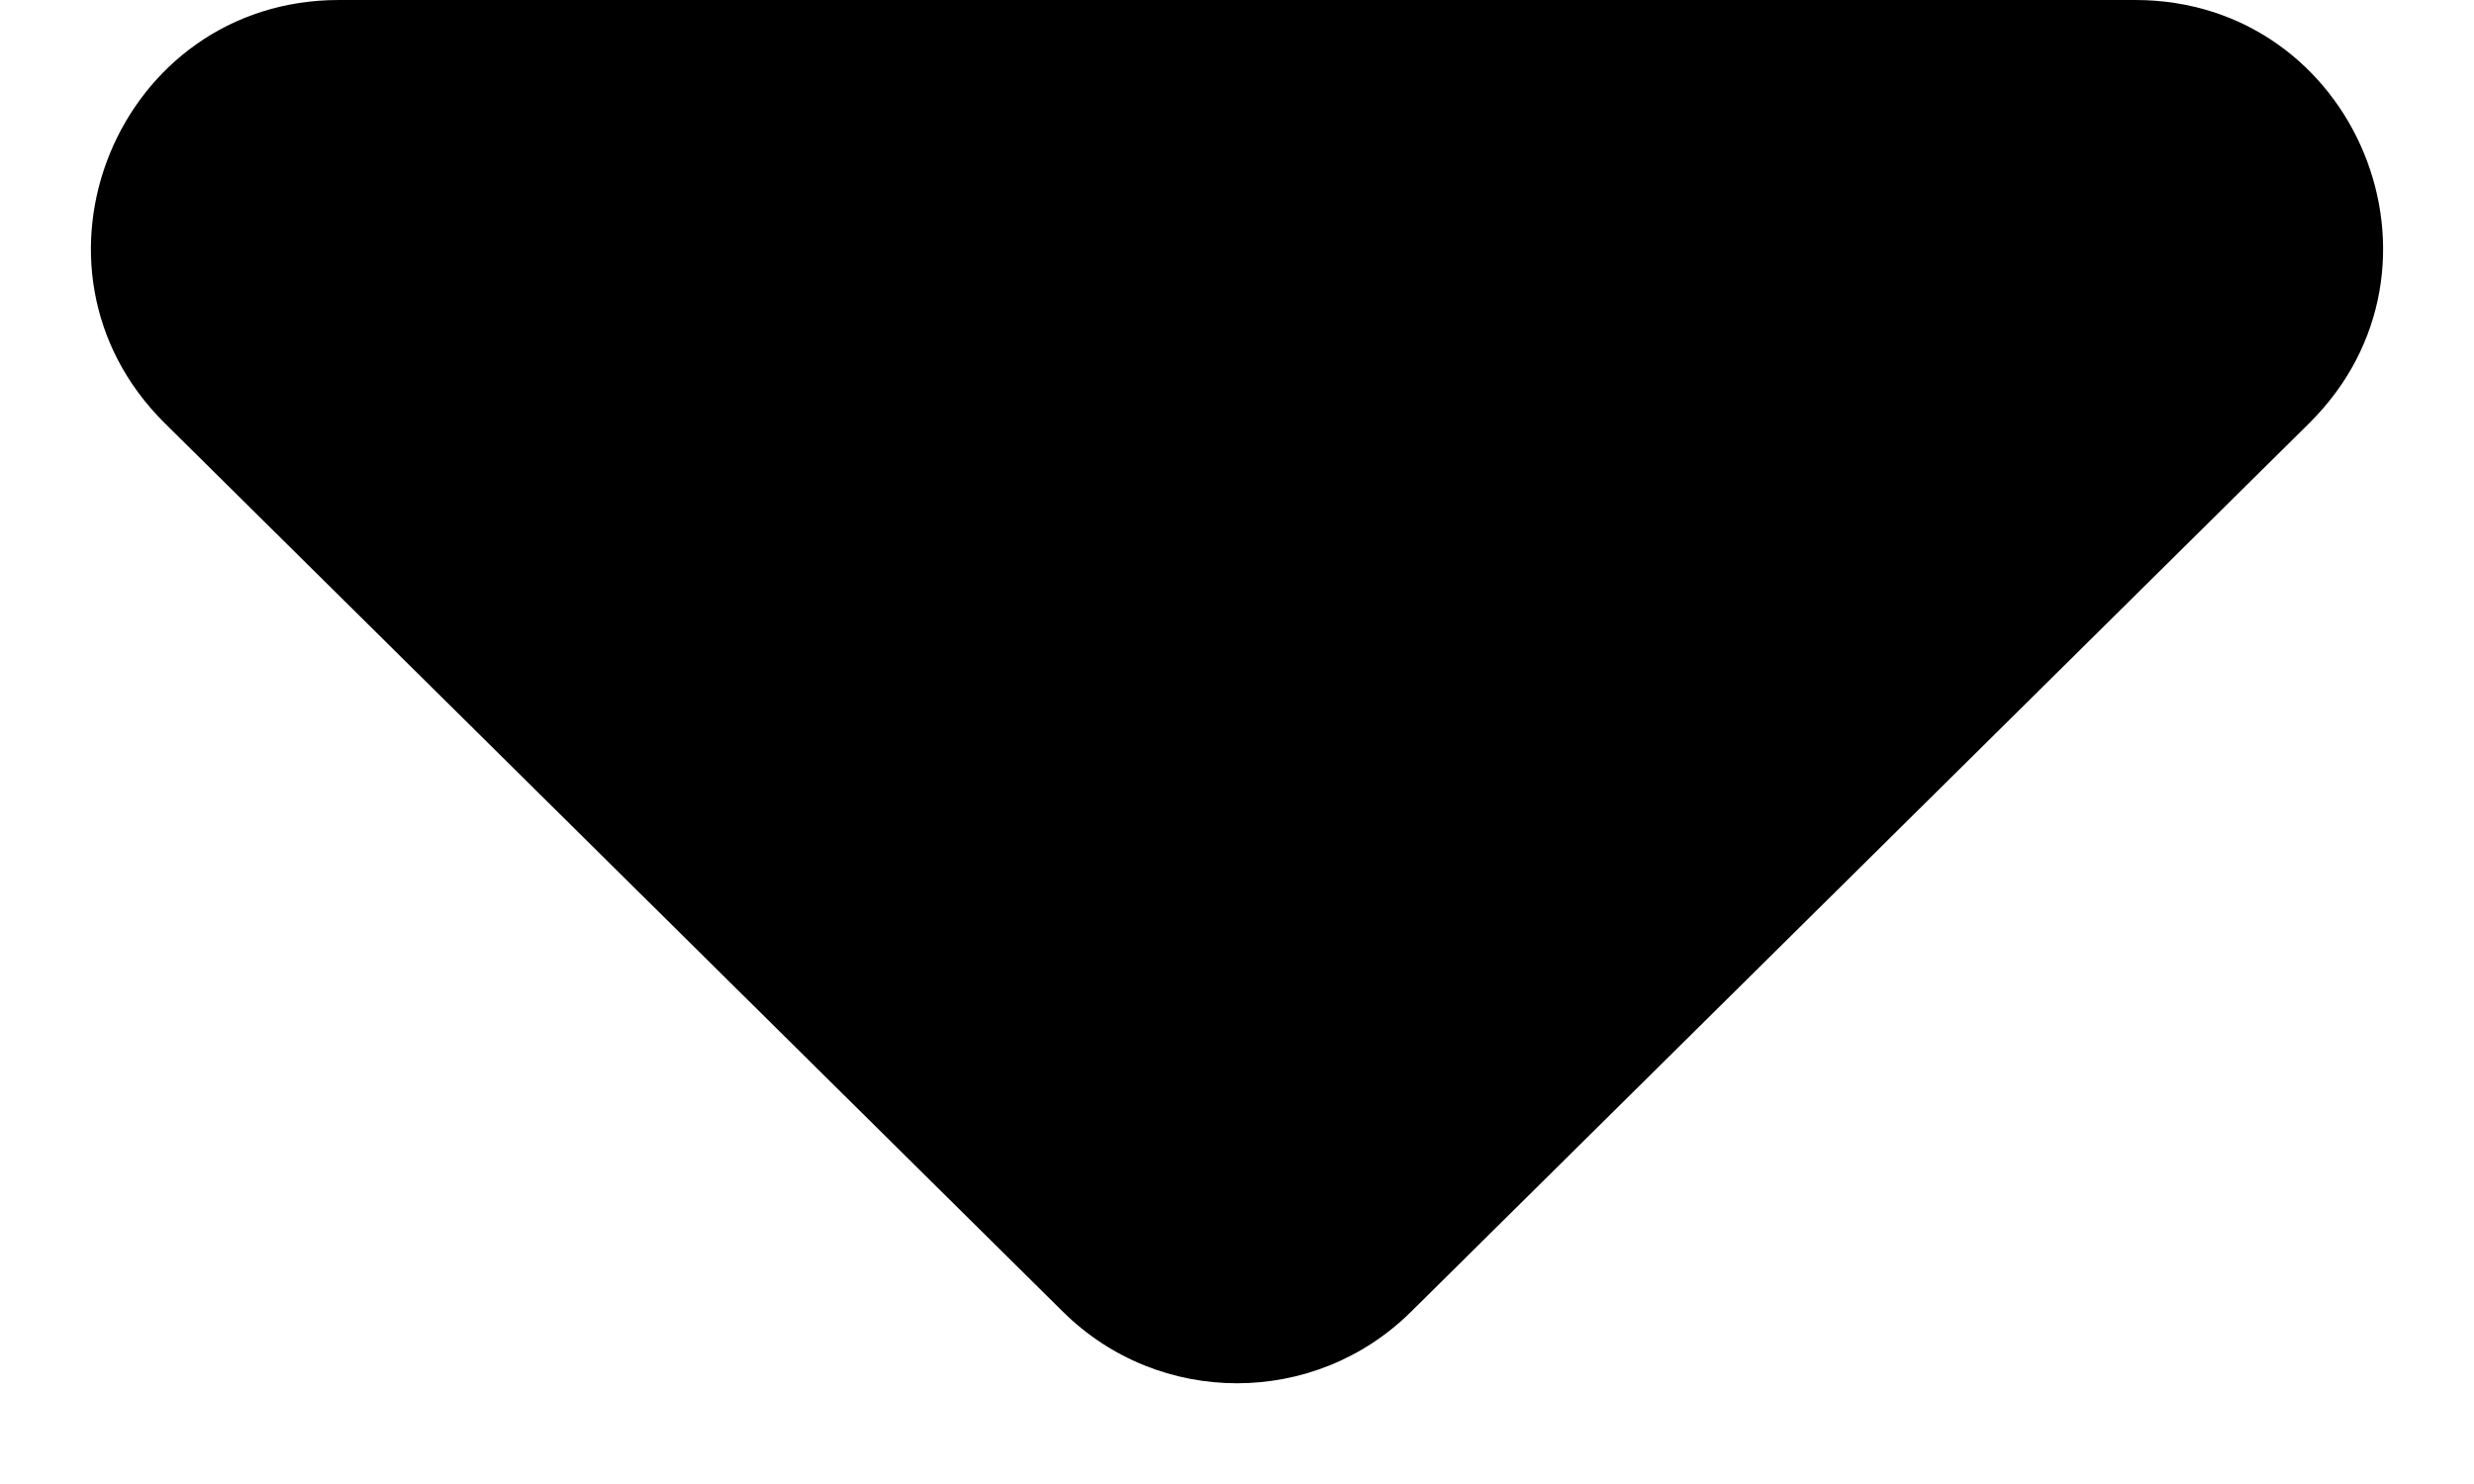 <svg width="10" height="6" viewBox="0 0 10 6" fill="none" xmlns="http://www.w3.org/2000/svg">
<path d="M4.297 5.304C4.686 5.689 5.314 5.689 5.703 5.304L9.334 1.711C9.969 1.082 9.524 0 8.63 0H1.37C0.476 0 0.031 1.082 0.666 1.711L4.297 5.304Z" fill="black"/>
</svg>
